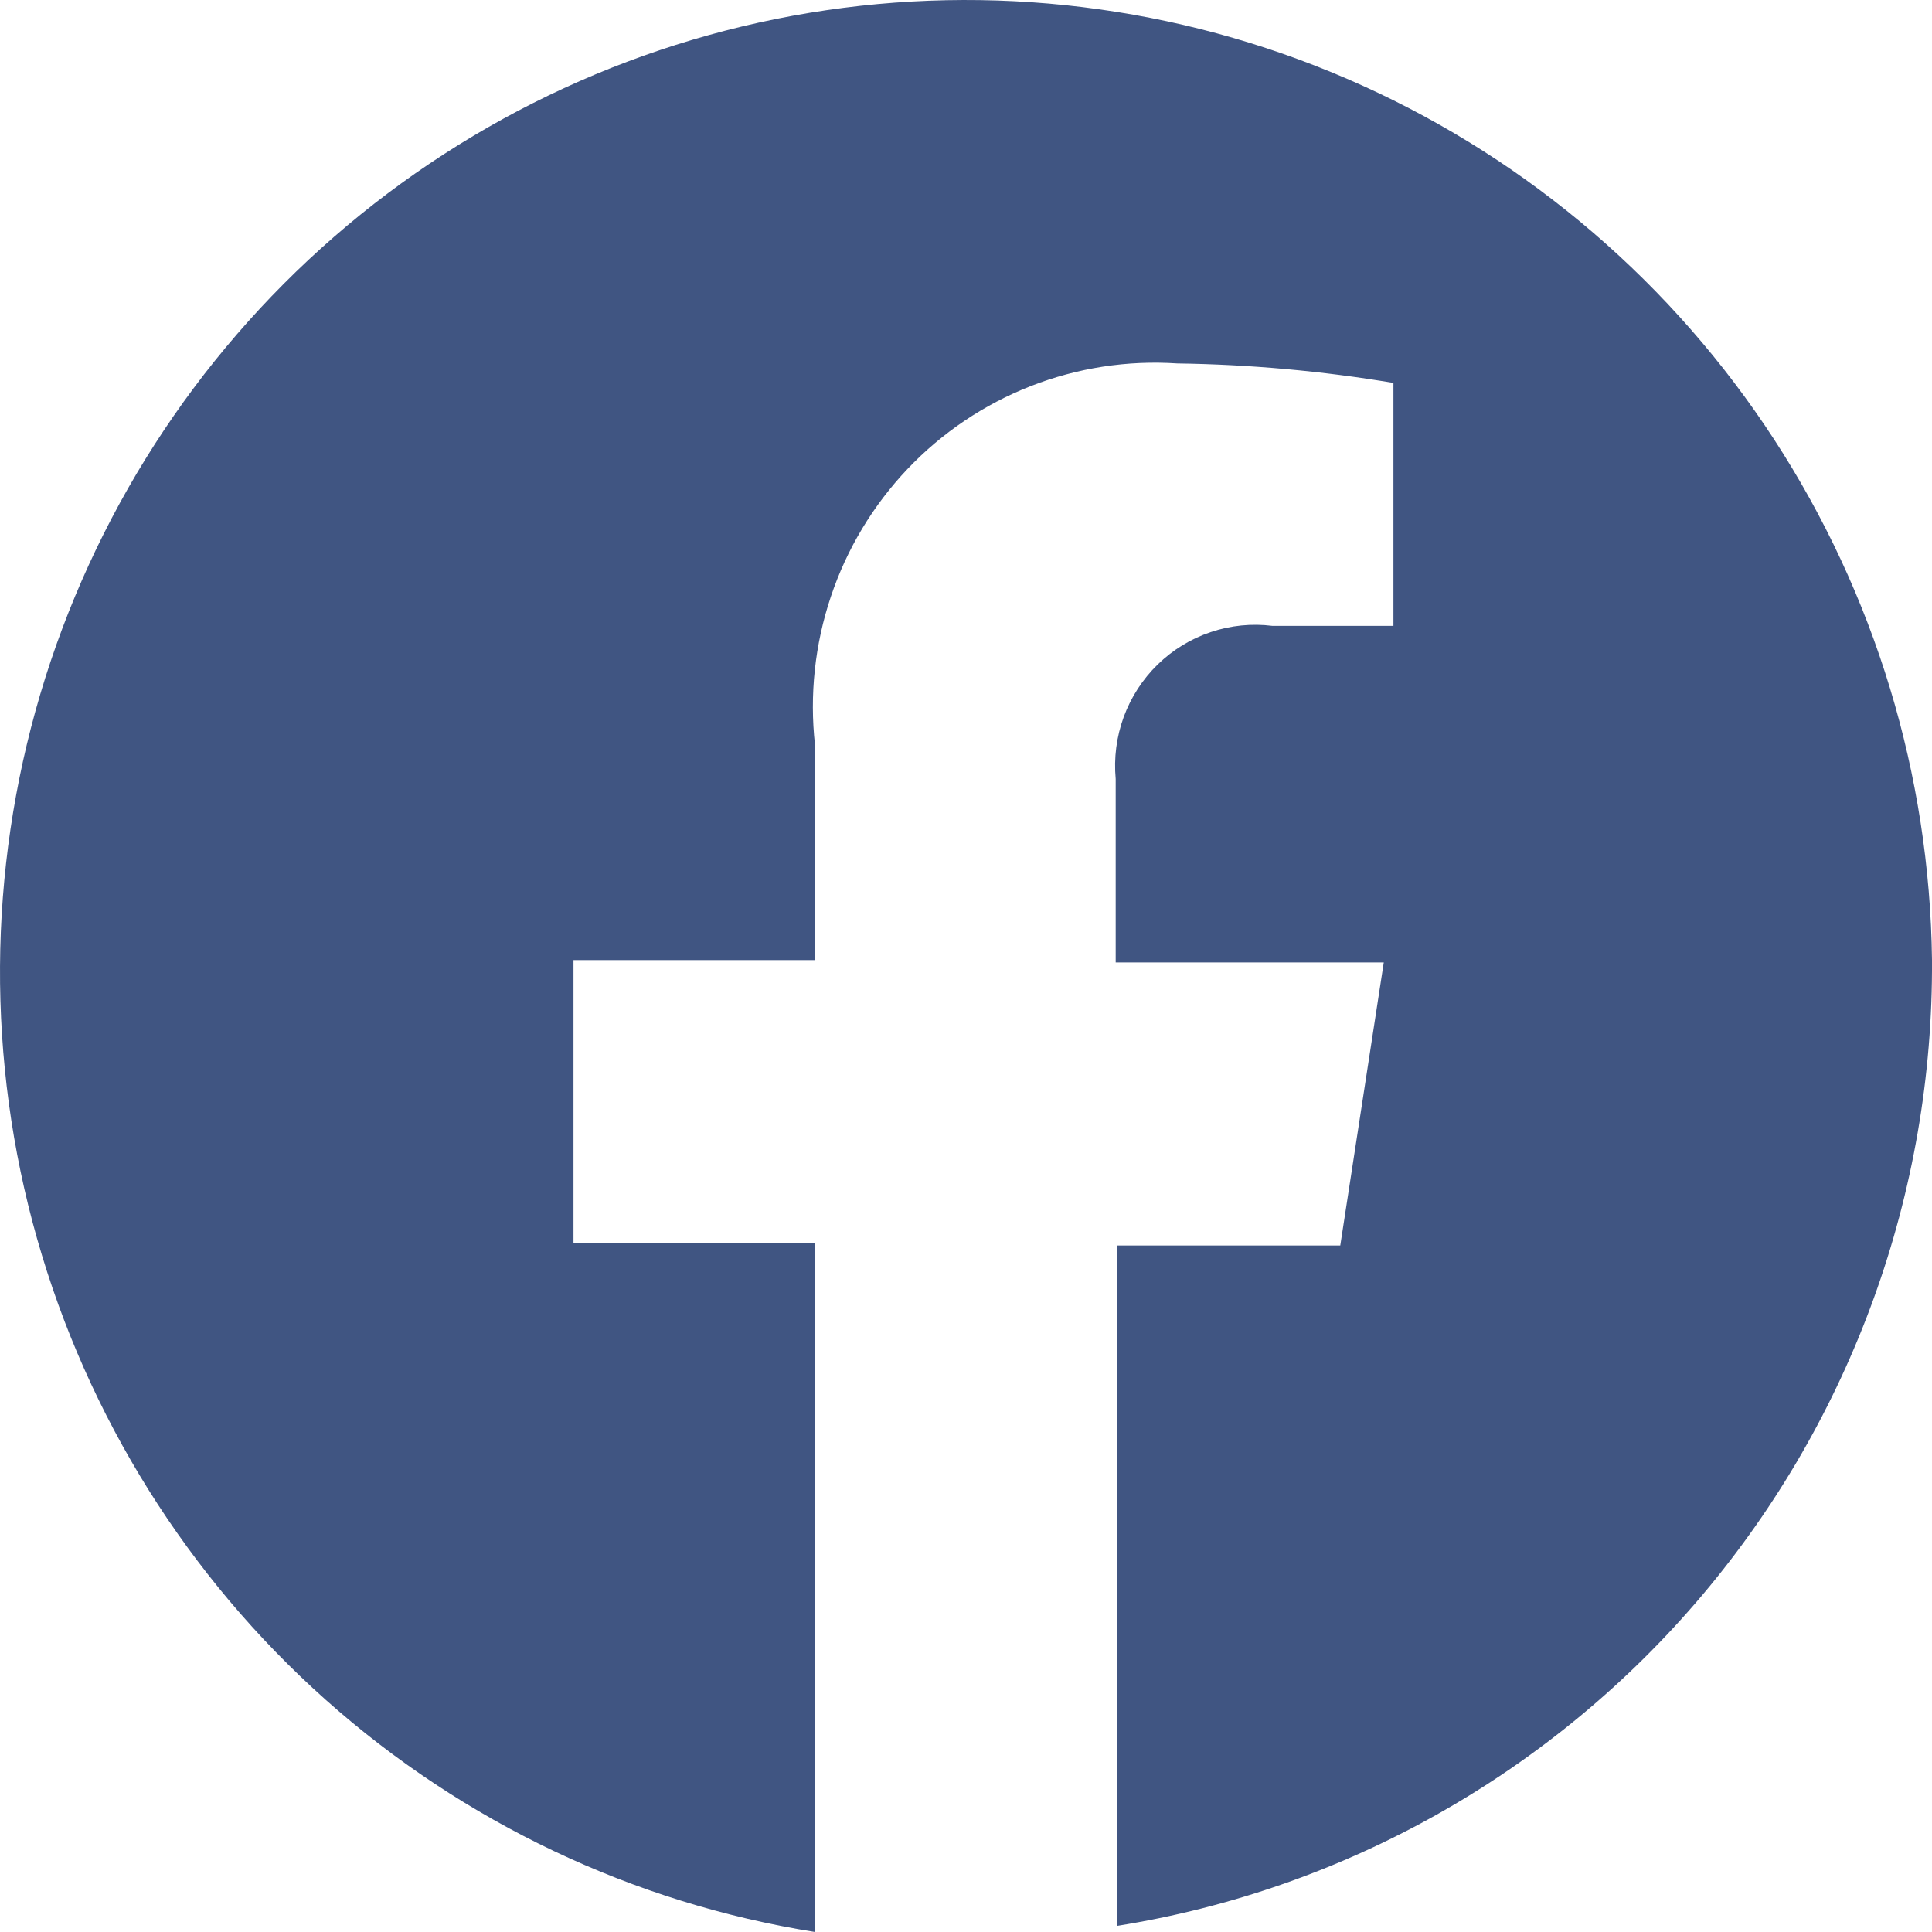 <svg width="25" height="25" viewBox="0 0 25 25" fill="none" xmlns="http://www.w3.org/2000/svg">
<path d="M25 12.423C24.971 10.026 24.261 7.687 22.955 5.683C21.649 3.678 19.801 2.09 17.629 1.107C15.456 0.124 13.049 -0.214 10.692 0.132C8.335 0.479 6.125 1.496 4.323 3.064C2.521 4.632 1.202 6.686 0.521 8.983C-0.159 11.28 -0.174 13.725 0.48 16.029C1.134 18.334 2.429 20.403 4.212 21.993C5.996 23.582 8.193 24.625 10.546 25V16.086H7.421V12.423H10.546V9.64C10.474 8.993 10.544 8.338 10.751 7.721C10.957 7.104 11.296 6.54 11.743 6.069C12.19 5.598 12.735 5.232 13.338 4.996C13.941 4.76 14.588 4.66 15.234 4.703C16.171 4.716 17.106 4.8 18.031 4.955V8.099H16.468C16.199 8.065 15.925 8.092 15.668 8.179C15.41 8.265 15.175 8.409 14.98 8.599C14.785 8.789 14.635 9.021 14.541 9.277C14.447 9.534 14.412 9.808 14.437 10.08V12.454H17.906L17.343 16.117H14.453V24.921C17.406 24.451 20.093 22.932 22.029 20.639C23.964 18.346 25.018 15.431 25 12.423Z" fill="#405582"/>
</svg>
